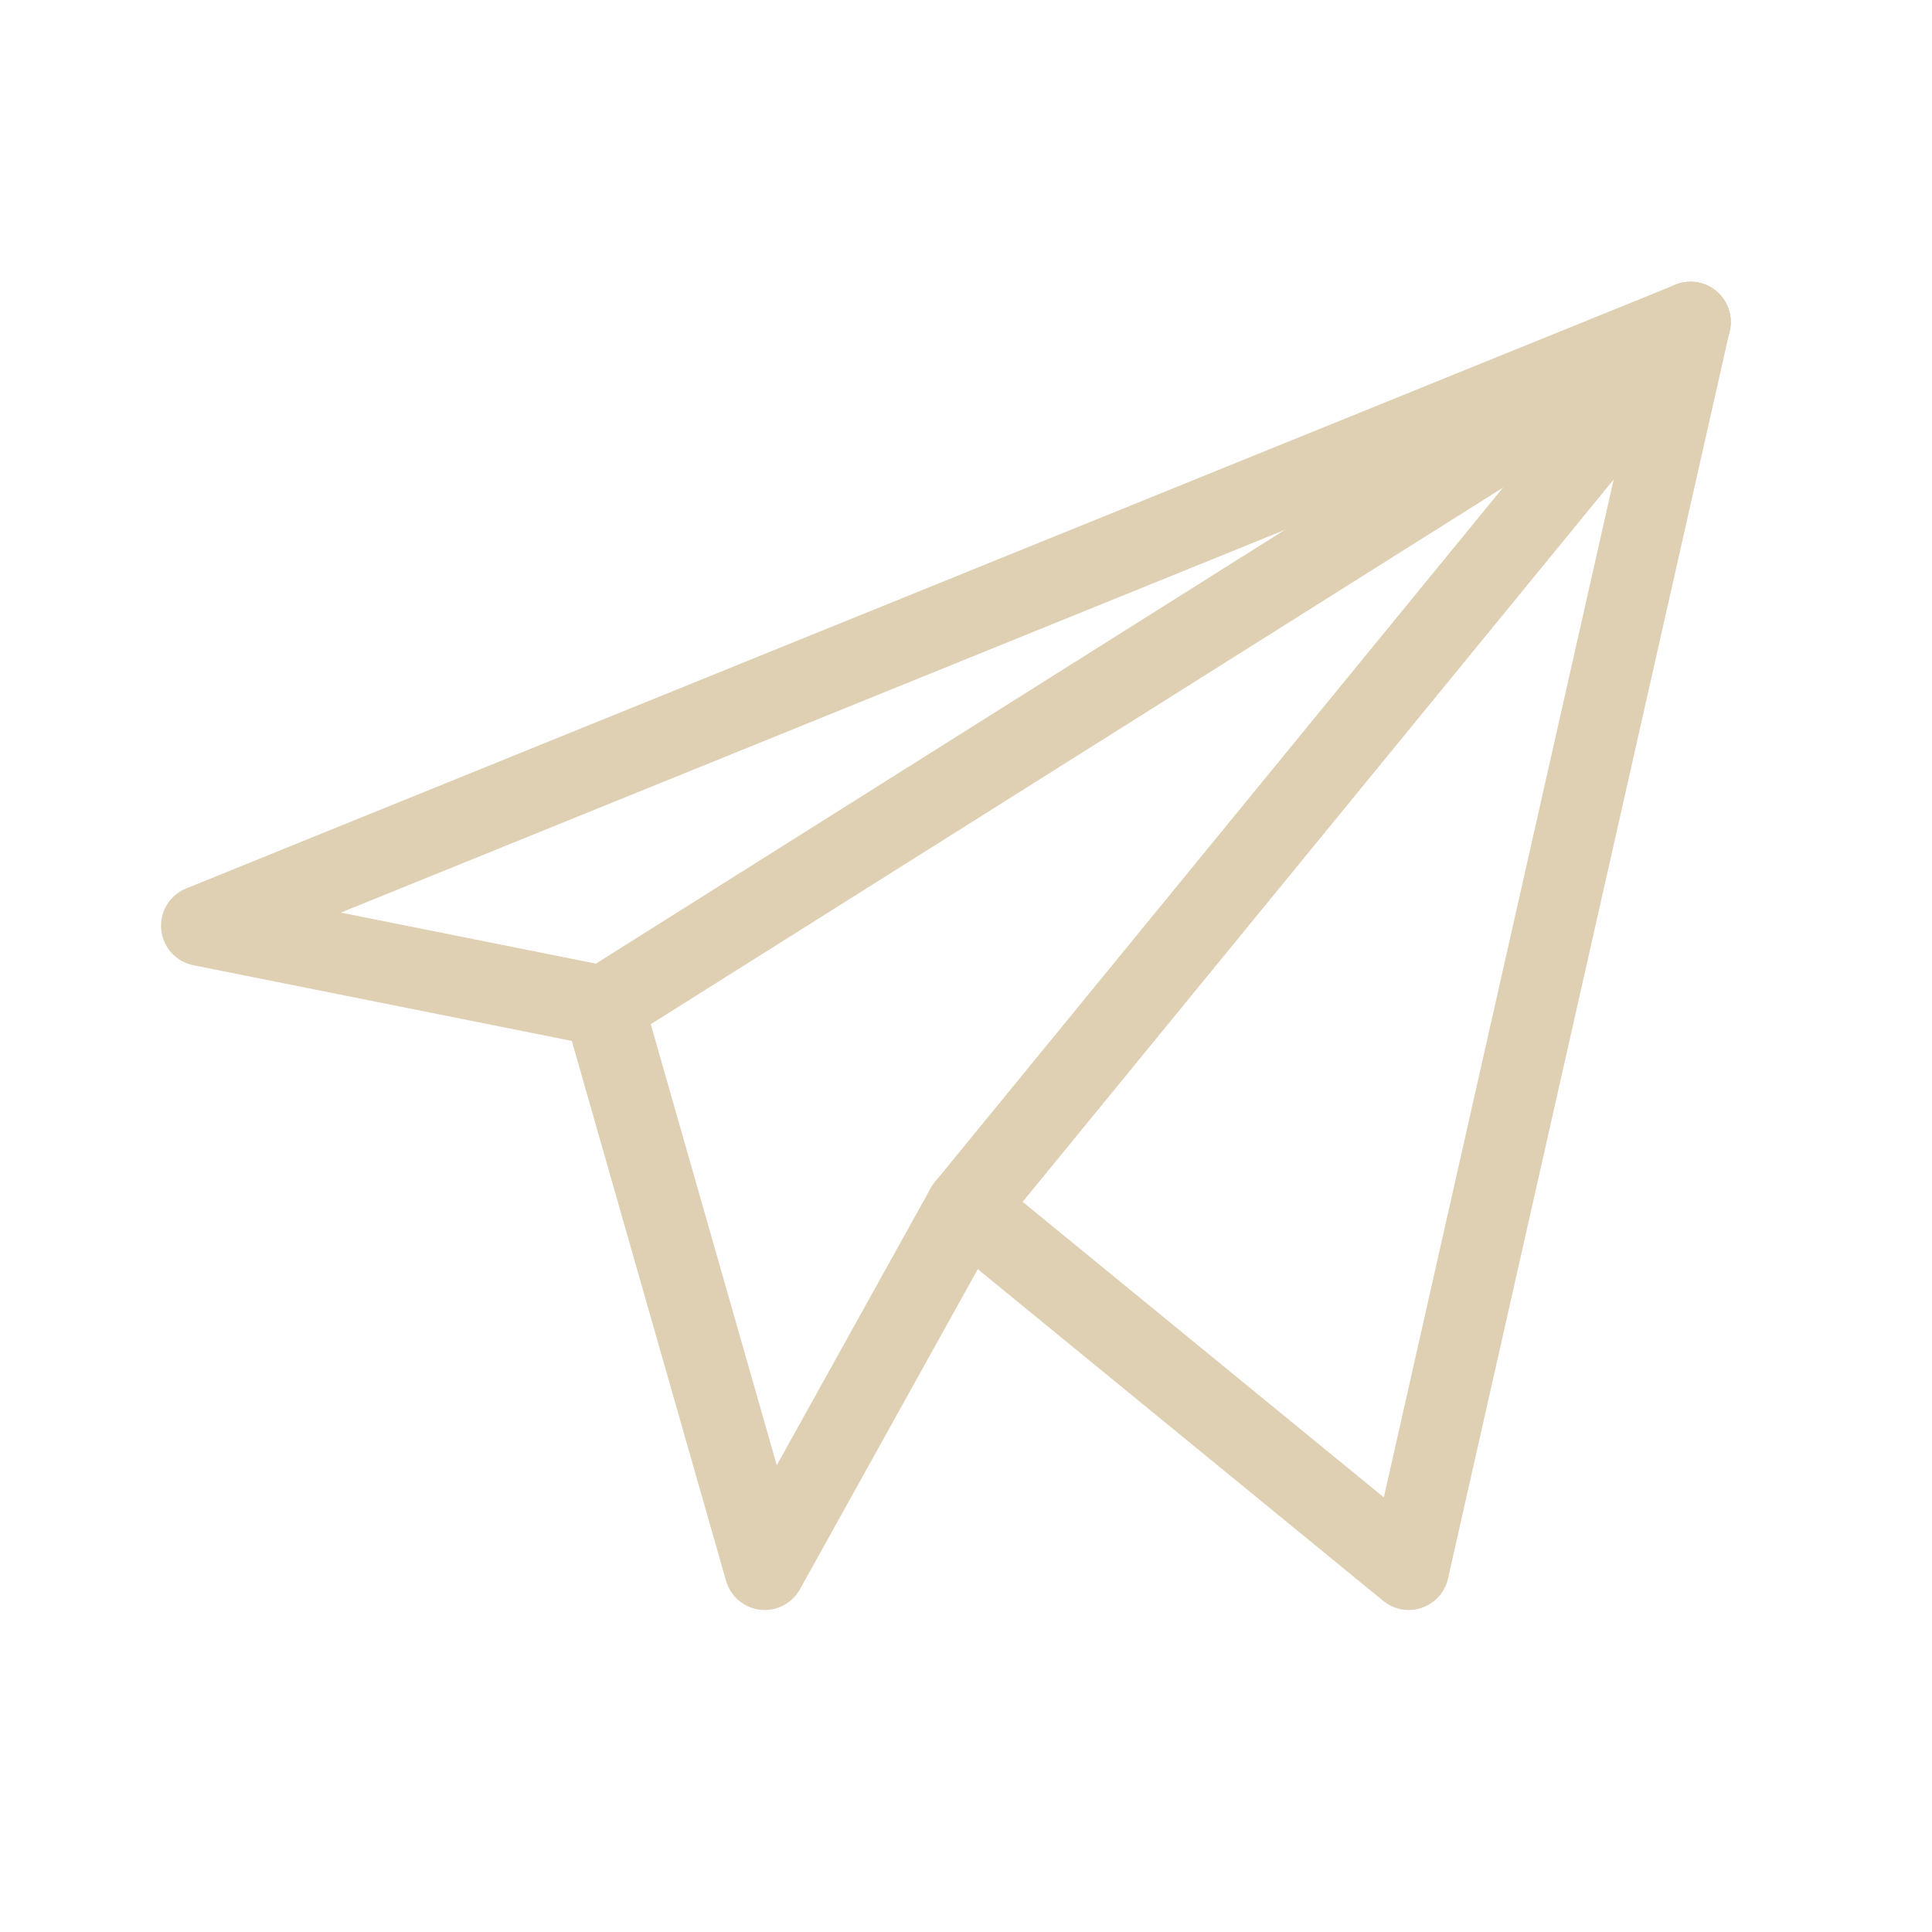 <?xml version="1.0" encoding="UTF-8"?> <svg xmlns="http://www.w3.org/2000/svg" width="60" height="60" viewBox="0 0 60 60" fill="none"><path fill-rule="evenodd" clip-rule="evenodd" d="M53.309 9.047C53.664 9.348 53.822 9.821 53.719 10.275L44.969 49.025C44.874 49.448 44.566 49.791 44.157 49.932C43.747 50.073 43.294 49.992 42.959 49.718L30.366 39.415L24.843 49.357C24.597 49.799 24.11 50.05 23.607 49.992C23.105 49.934 22.687 49.58 22.548 49.093L17.758 32.326L6.005 29.976C5.464 29.867 5.057 29.417 5.006 28.867C4.954 28.317 5.269 27.799 5.78 27.592L52.03 8.842C52.462 8.667 52.954 8.746 53.309 9.047ZM10.584 28.342L18.995 30.024C19.454 30.116 19.823 30.457 19.952 30.907L24.123 45.505L28.907 36.893C29.087 36.569 29.401 36.342 29.765 36.272C30.129 36.203 30.505 36.298 30.792 36.533L42.976 46.502L50.754 12.057L10.584 28.342Z" fill="#DFD0B3"></path><path fill-rule="evenodd" clip-rule="evenodd" d="M53.558 9.334C53.926 9.918 53.75 10.69 53.166 11.058L19.416 32.308C18.832 32.676 18.06 32.5 17.692 31.916C17.325 31.332 17.5 30.56 18.084 30.192L51.834 8.942C52.418 8.574 53.19 8.75 53.558 9.334Z" fill="#DFD0B3"></path><path fill-rule="evenodd" clip-rule="evenodd" d="M53.292 9.033C53.826 9.47 53.905 10.257 53.468 10.792L30.968 38.292C30.53 38.826 29.743 38.905 29.209 38.468C28.674 38.03 28.595 37.243 29.033 36.709L51.533 9.208C51.97 8.674 52.757 8.595 53.292 9.033Z" fill="#DFD0B3"></path></svg> 